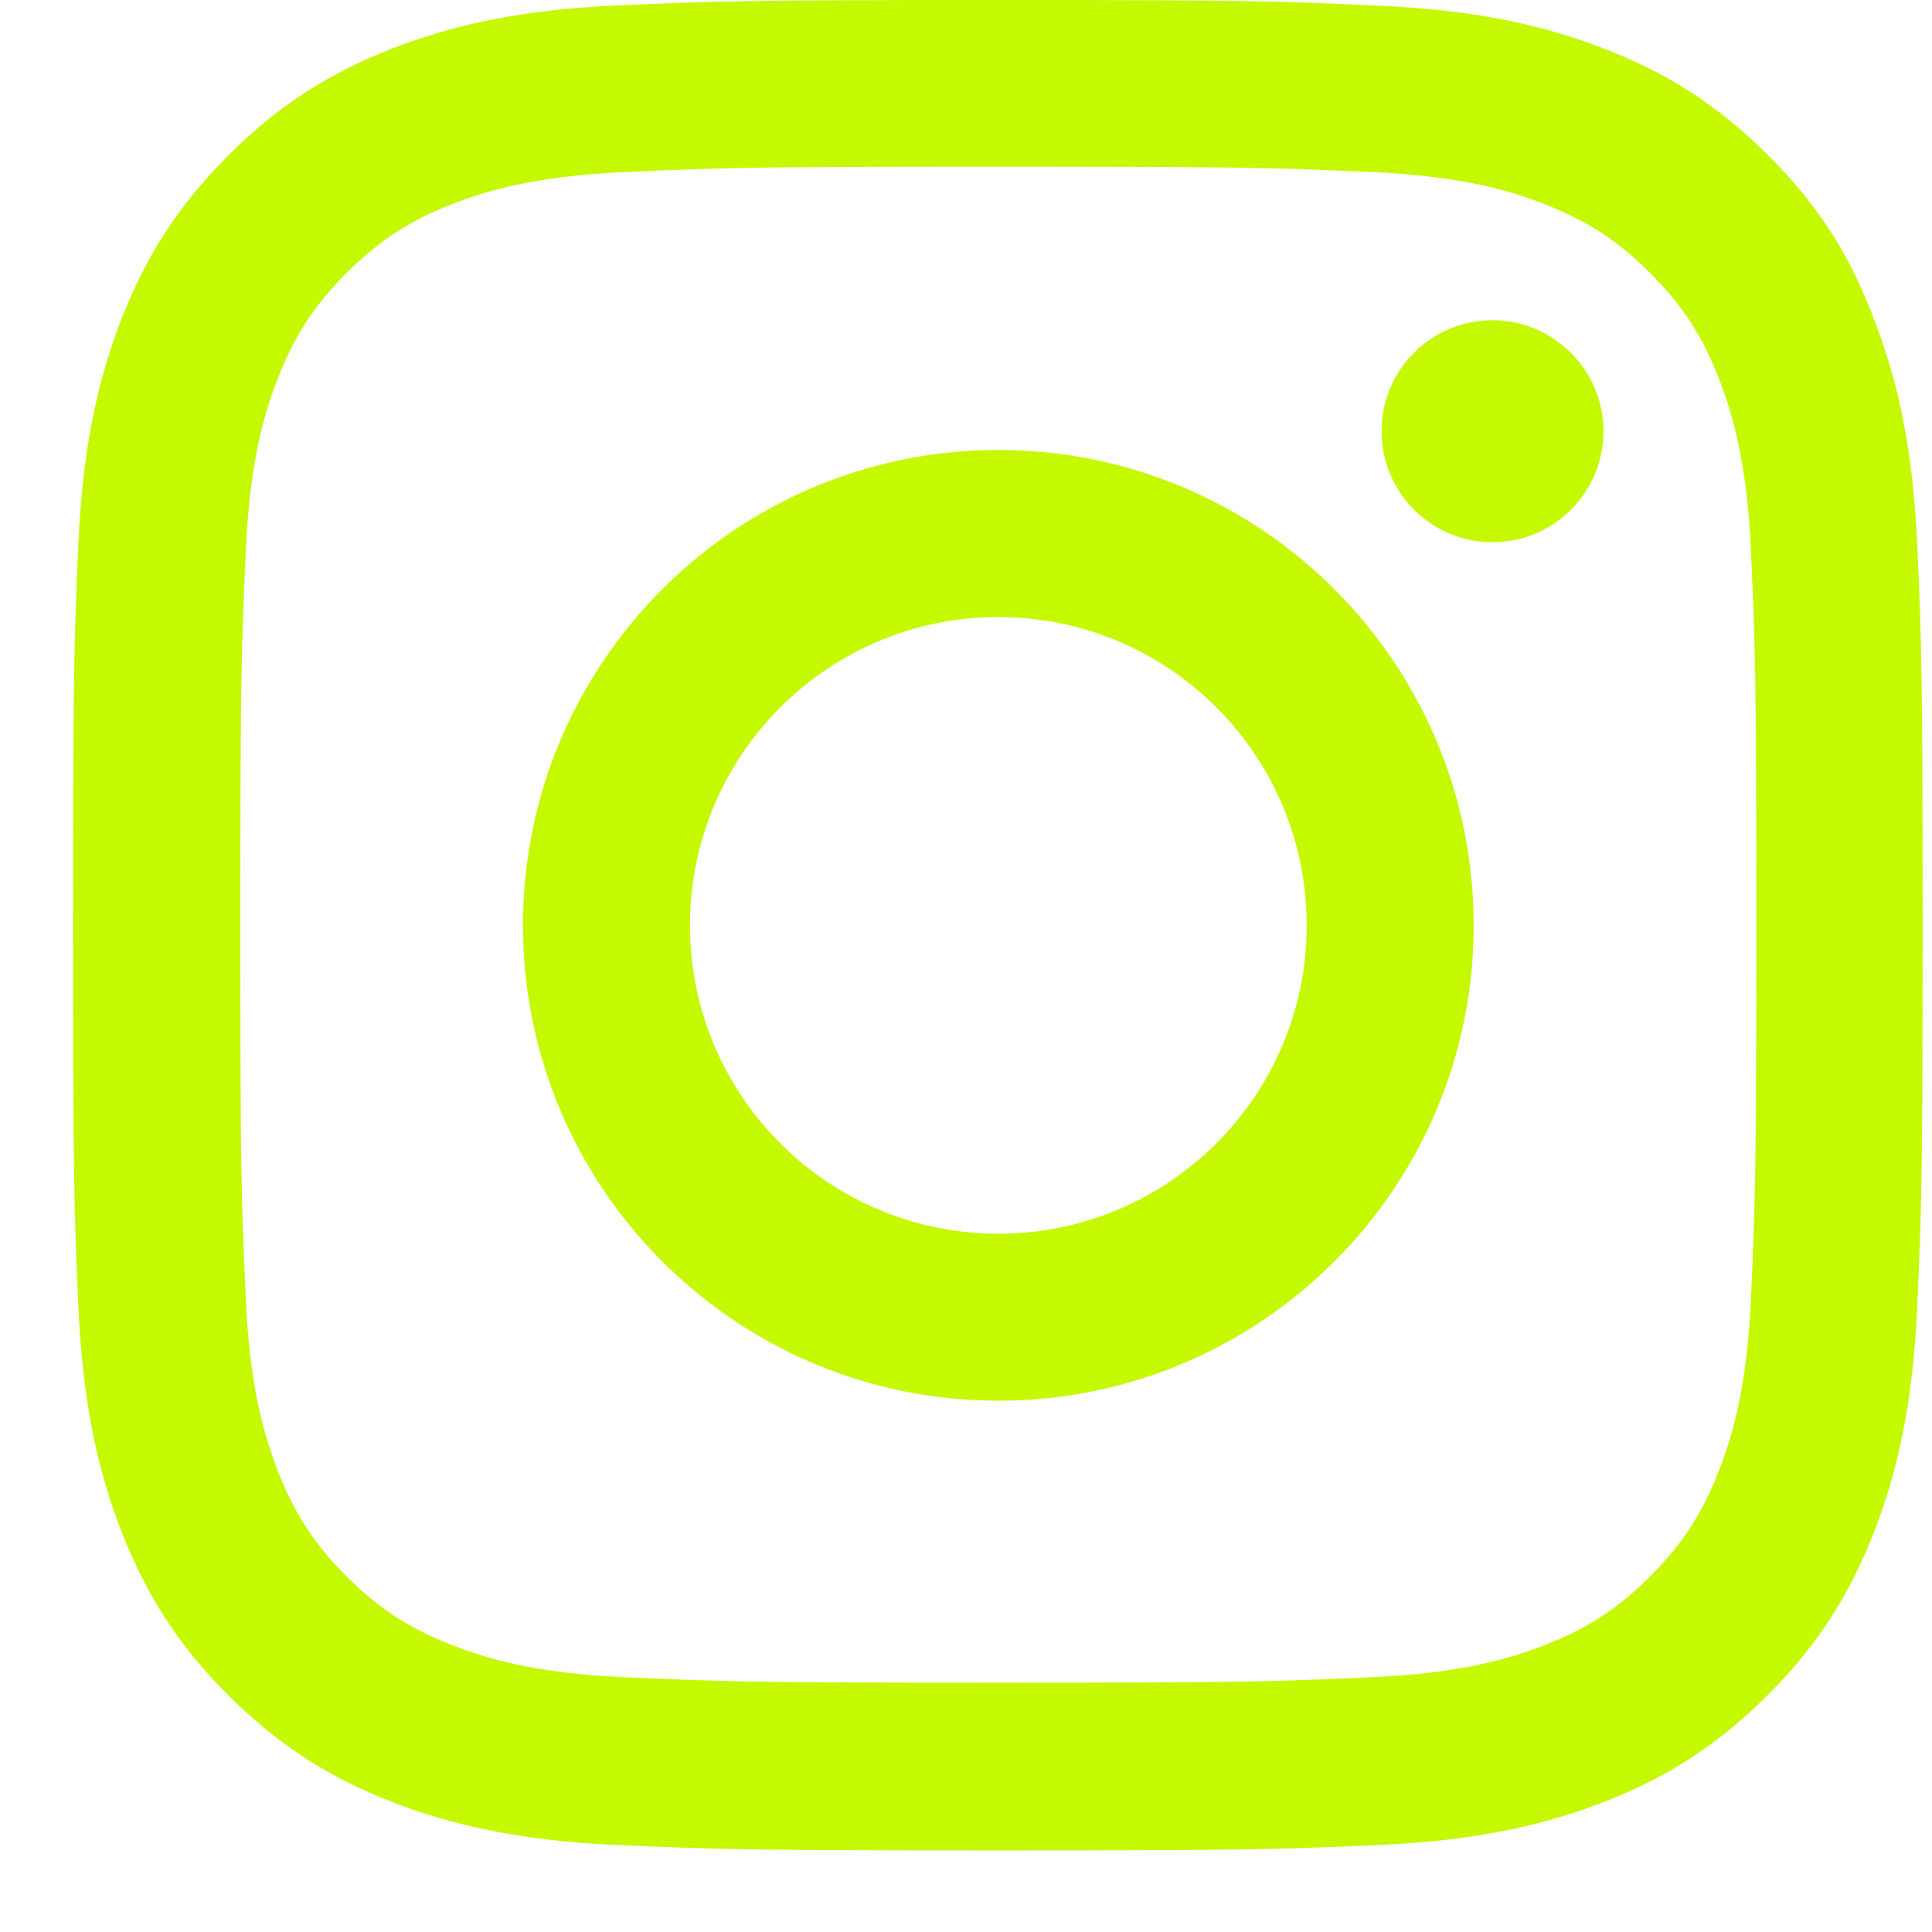 <svg xmlns="http://www.w3.org/2000/svg" fill="none" viewBox="0 0 23 23" height="23" width="23">
<g clip-path="url(#clip0_884_2582)" id="Social Icons">
<path fill="#C4F902" d="M11.885 1.984C14.829 1.984 15.177 1.997 16.335 2.048C17.41 2.096 17.991 2.276 18.379 2.427C18.891 2.625 19.261 2.866 19.644 3.249C20.031 3.636 20.268 4.002 20.466 4.514C20.616 4.901 20.797 5.487 20.845 6.558C20.896 7.72 20.909 8.069 20.909 11.008C20.909 13.951 20.896 14.3 20.845 15.457C20.797 16.533 20.616 17.114 20.466 17.501C20.268 18.014 20.027 18.384 19.644 18.767C19.257 19.154 18.891 19.391 18.379 19.588C17.991 19.739 17.406 19.92 16.335 19.967C15.173 20.019 14.824 20.032 11.885 20.032C8.942 20.032 8.593 20.019 7.435 19.967C6.36 19.92 5.779 19.739 5.391 19.588C4.879 19.391 4.509 19.15 4.126 18.767C3.739 18.379 3.502 18.014 3.304 17.501C3.154 17.114 2.973 16.529 2.926 15.457C2.874 14.296 2.861 13.947 2.861 11.008C2.861 8.064 2.874 7.716 2.926 6.558C2.973 5.482 3.154 4.901 3.304 4.514C3.502 4.002 3.743 3.632 4.126 3.249C4.514 2.862 4.879 2.625 5.391 2.427C5.779 2.276 6.364 2.096 7.435 2.048C8.593 1.997 8.942 1.984 11.885 1.984ZM11.885 0C8.894 0 8.52 0.013 7.345 0.065C6.175 0.116 5.37 0.306 4.673 0.577C3.946 0.861 3.33 1.235 2.719 1.85C2.104 2.461 1.729 3.077 1.445 3.8C1.174 4.501 0.985 5.302 0.933 6.472C0.882 7.651 0.869 8.026 0.869 11.016C0.869 14.007 0.882 14.382 0.933 15.556C0.985 16.727 1.174 17.532 1.445 18.229C1.729 18.956 2.104 19.571 2.719 20.182C3.33 20.793 3.946 21.172 4.668 21.452C5.37 21.723 6.17 21.912 7.341 21.964C8.516 22.016 8.89 22.029 11.881 22.029C14.871 22.029 15.246 22.016 16.421 21.964C17.591 21.912 18.396 21.723 19.093 21.452C19.816 21.172 20.431 20.793 21.042 20.182C21.654 19.571 22.032 18.956 22.312 18.233C22.583 17.532 22.772 16.731 22.824 15.561C22.876 14.386 22.889 14.011 22.889 11.021C22.889 8.03 22.876 7.656 22.824 6.481C22.772 5.31 22.583 4.506 22.312 3.808C22.041 3.077 21.666 2.461 21.051 1.85C20.44 1.239 19.825 0.861 19.102 0.581C18.4 0.31 17.6 0.12 16.429 0.069C15.25 0.013 14.876 0 11.885 0Z" id="Vector"></path>
<path fill="#C4F902" d="M11.885 5.357C8.761 5.357 6.226 7.892 6.226 11.016C6.226 14.14 8.761 16.675 11.885 16.675C15.009 16.675 17.544 14.14 17.544 11.016C17.544 7.892 15.009 5.357 11.885 5.357ZM11.885 14.687C9.858 14.687 8.214 13.043 8.214 11.016C8.214 8.989 9.858 7.346 11.885 7.346C13.912 7.346 15.556 8.989 15.556 11.016C15.556 13.043 13.912 14.687 11.885 14.687Z" id="Vector_2"></path>
<path fill="#C4F902" d="M19.089 5.134C19.089 5.865 18.495 6.455 17.768 6.455C17.036 6.455 16.447 5.861 16.447 5.134C16.447 4.402 17.04 3.812 17.768 3.812C18.495 3.812 19.089 4.406 19.089 5.134Z" id="Vector_3"></path>
</g>
<defs>
<clipPath id="clip0_884_2582">
<rect transform="translate(0.869)" fill="white" height="22.033" width="22.033"></rect>
</clipPath>
</defs>
</svg>
